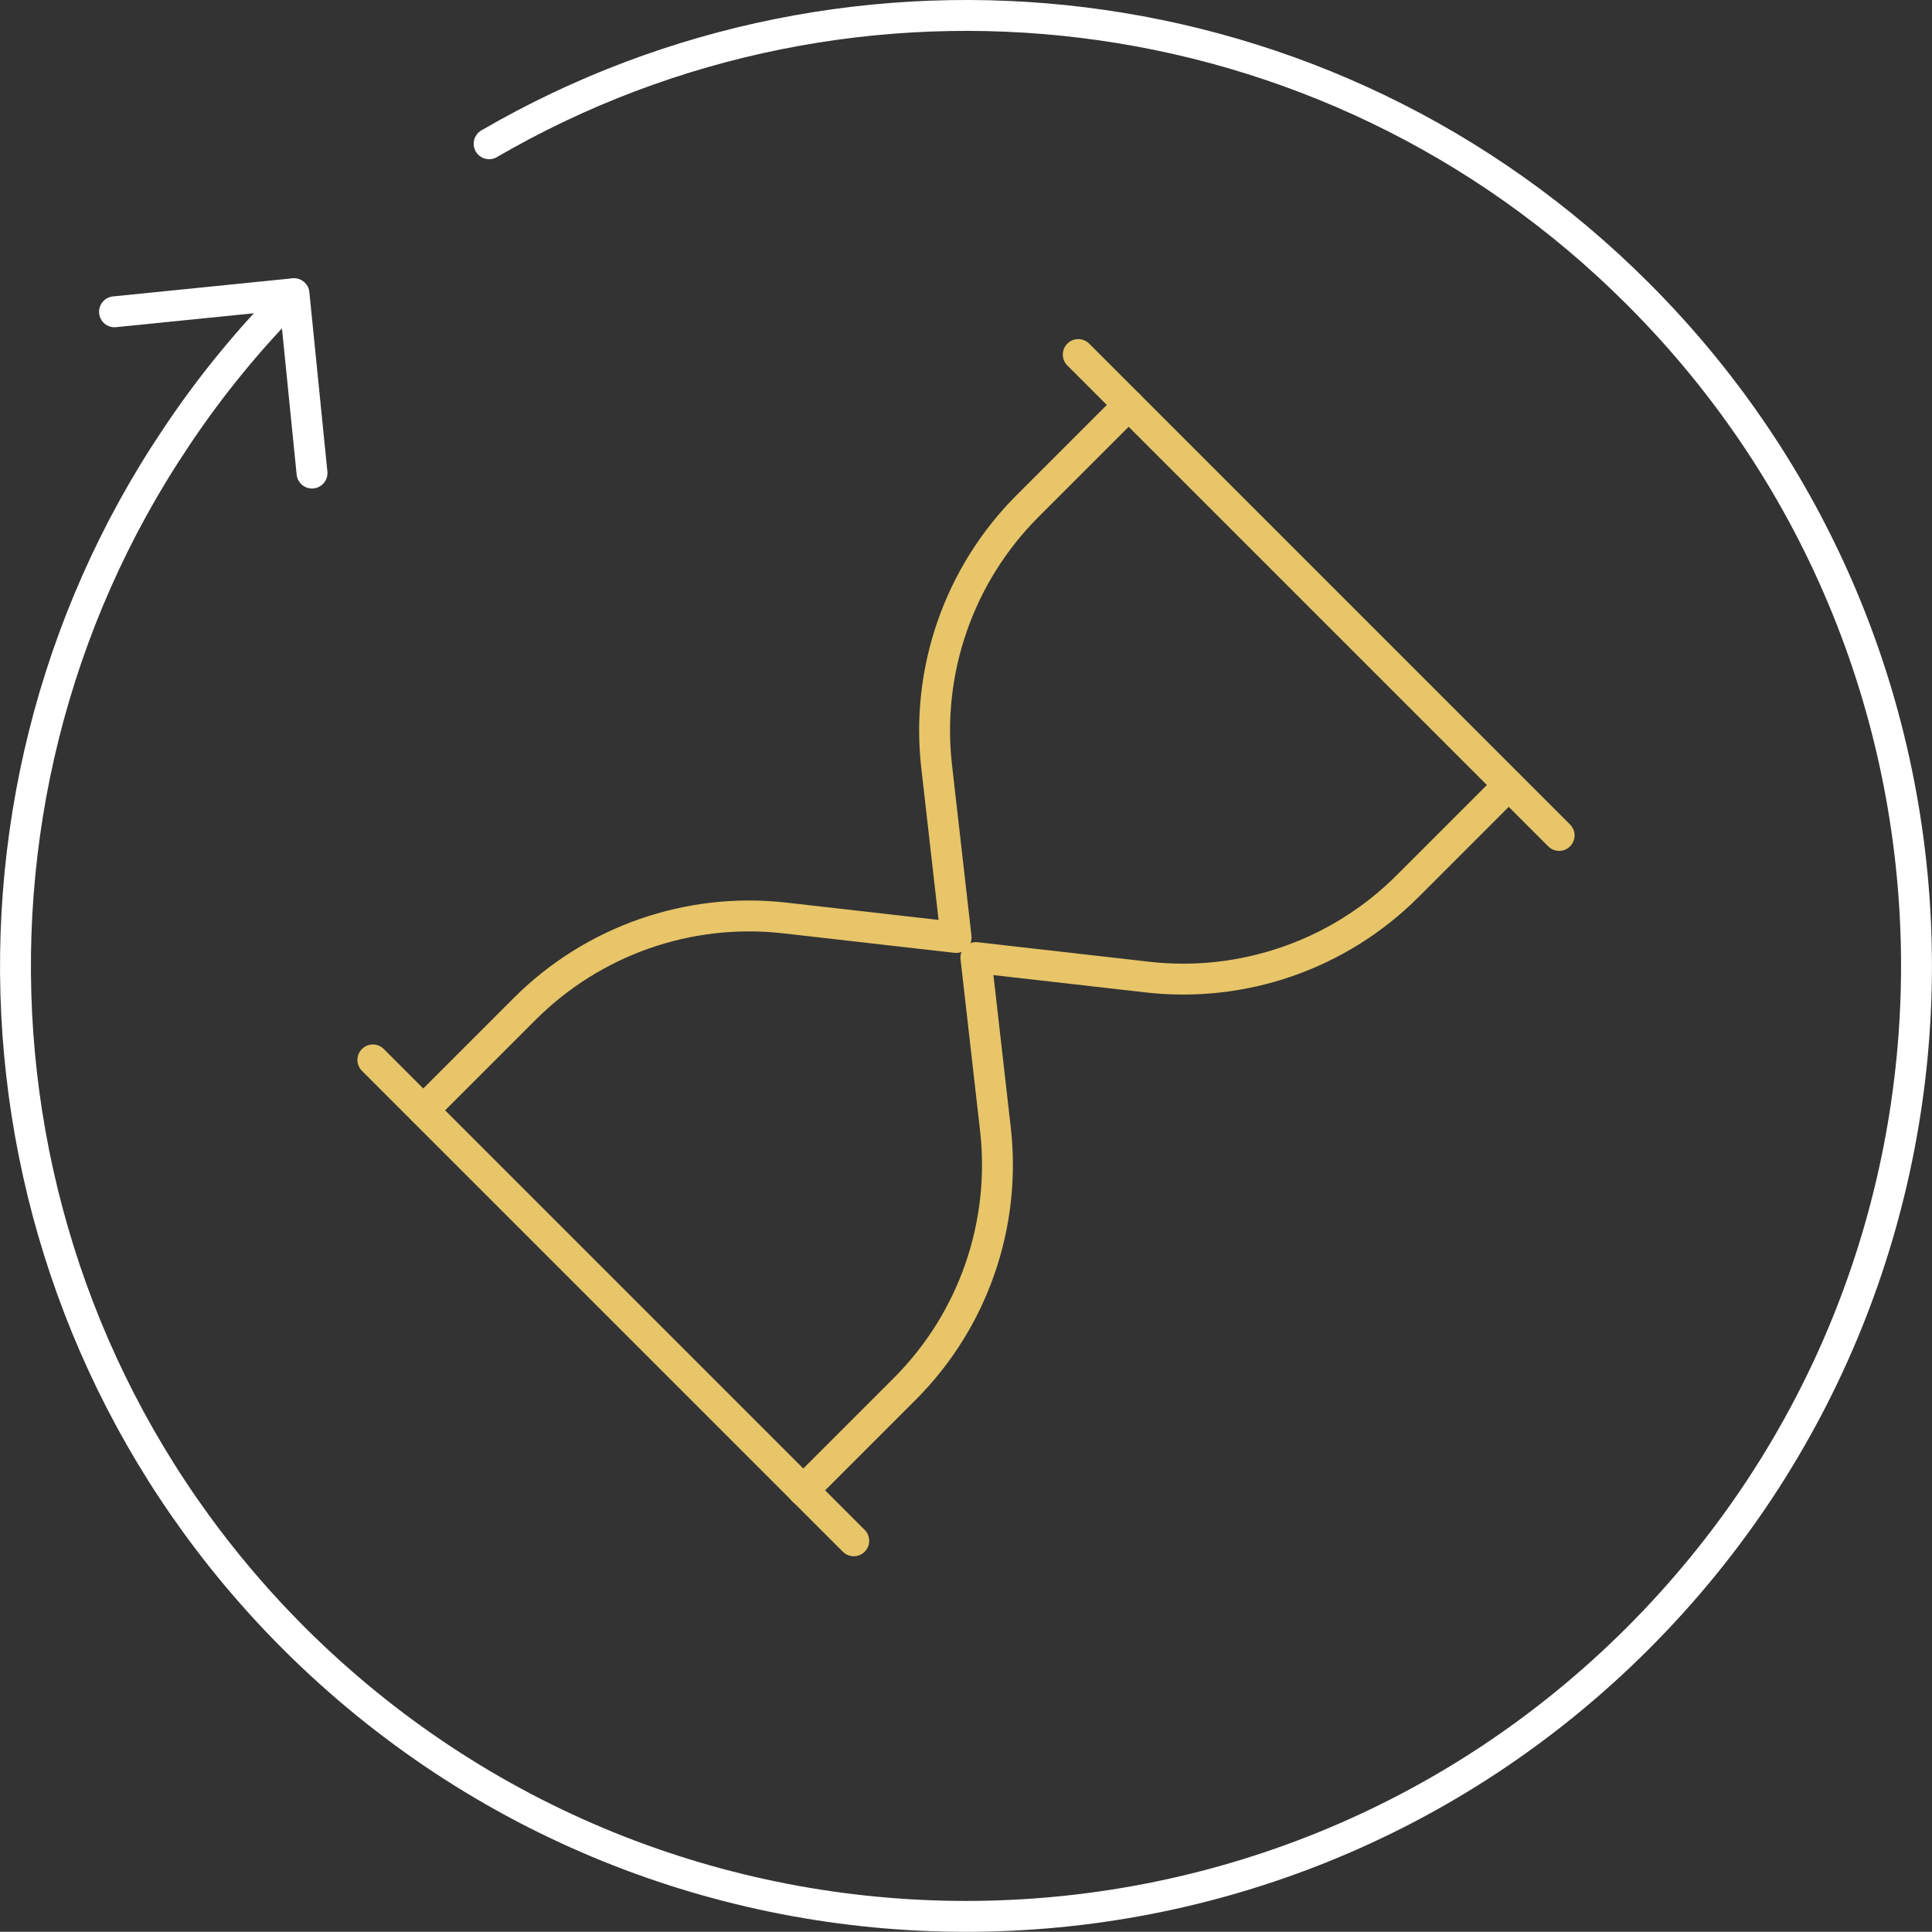 <?xml version="1.0" encoding="UTF-8"?>
<svg id="Layer_2" data-name="Layer 2" xmlns="http://www.w3.org/2000/svg" viewBox="0 0 187.62 187.6">
  <rect x="0" y="0" width="187.62" height="187.6" fill="#333333" stroke="none"/>
  <defs>
    <style>
      .cls-1 {
        stroke: #fff;
      }

      .cls-1, .cls-2 {
        fill: none;
        stroke-linecap: round;
        stroke-linejoin: round;
        stroke-width: 3px;
      }

      .cls-2 {
        stroke: #e7c568;
      }
    </style>
  </defs>
  <g id="Layer_2-2" data-name="Layer 2">
    <g>
      <line class="cls-2" x1="104.71" y1="34.43" x2="151.41" y2="81.13"/>
      <line class="cls-2" x1="36.21" y1="102.93" x2="82.91" y2="149.63"/>
      <path class="cls-2" d="M41.11,107.82l9.84-9.84c6.65-6.65,15.97-9.9,25.3-8.83l16.6,1.89-1.89-16.6c-1.07-9.33,2.18-18.65,8.83-25.3l9.82-9.82"/>
      <path class="cls-2" d="M146.51,76.24l-9.82,9.82c-6.65,6.65-15.97,9.9-25.32,8.82l-16.6-1.89,1.89,16.6c1.08,9.34-2.16,18.66-8.82,25.31l-9.84,9.84"/>
      <path class="cls-1" d="M47.5,13.96C82.83-6.6,128.86-1.7,159.07,28.54c36.06,36.03,36.06,94.47,0,130.54-36.03,36.03-94.47,36.03-130.54,0C-3.17,127.38-6.99,78.32,17.1,42.48c3.28-4.93,7.1-9.61,11.43-13.94"/>
      <polyline class="cls-1" points="30.3 45.94 28.55 28.52 11.12 30.28"/>
    </g>
  </g>
</svg>